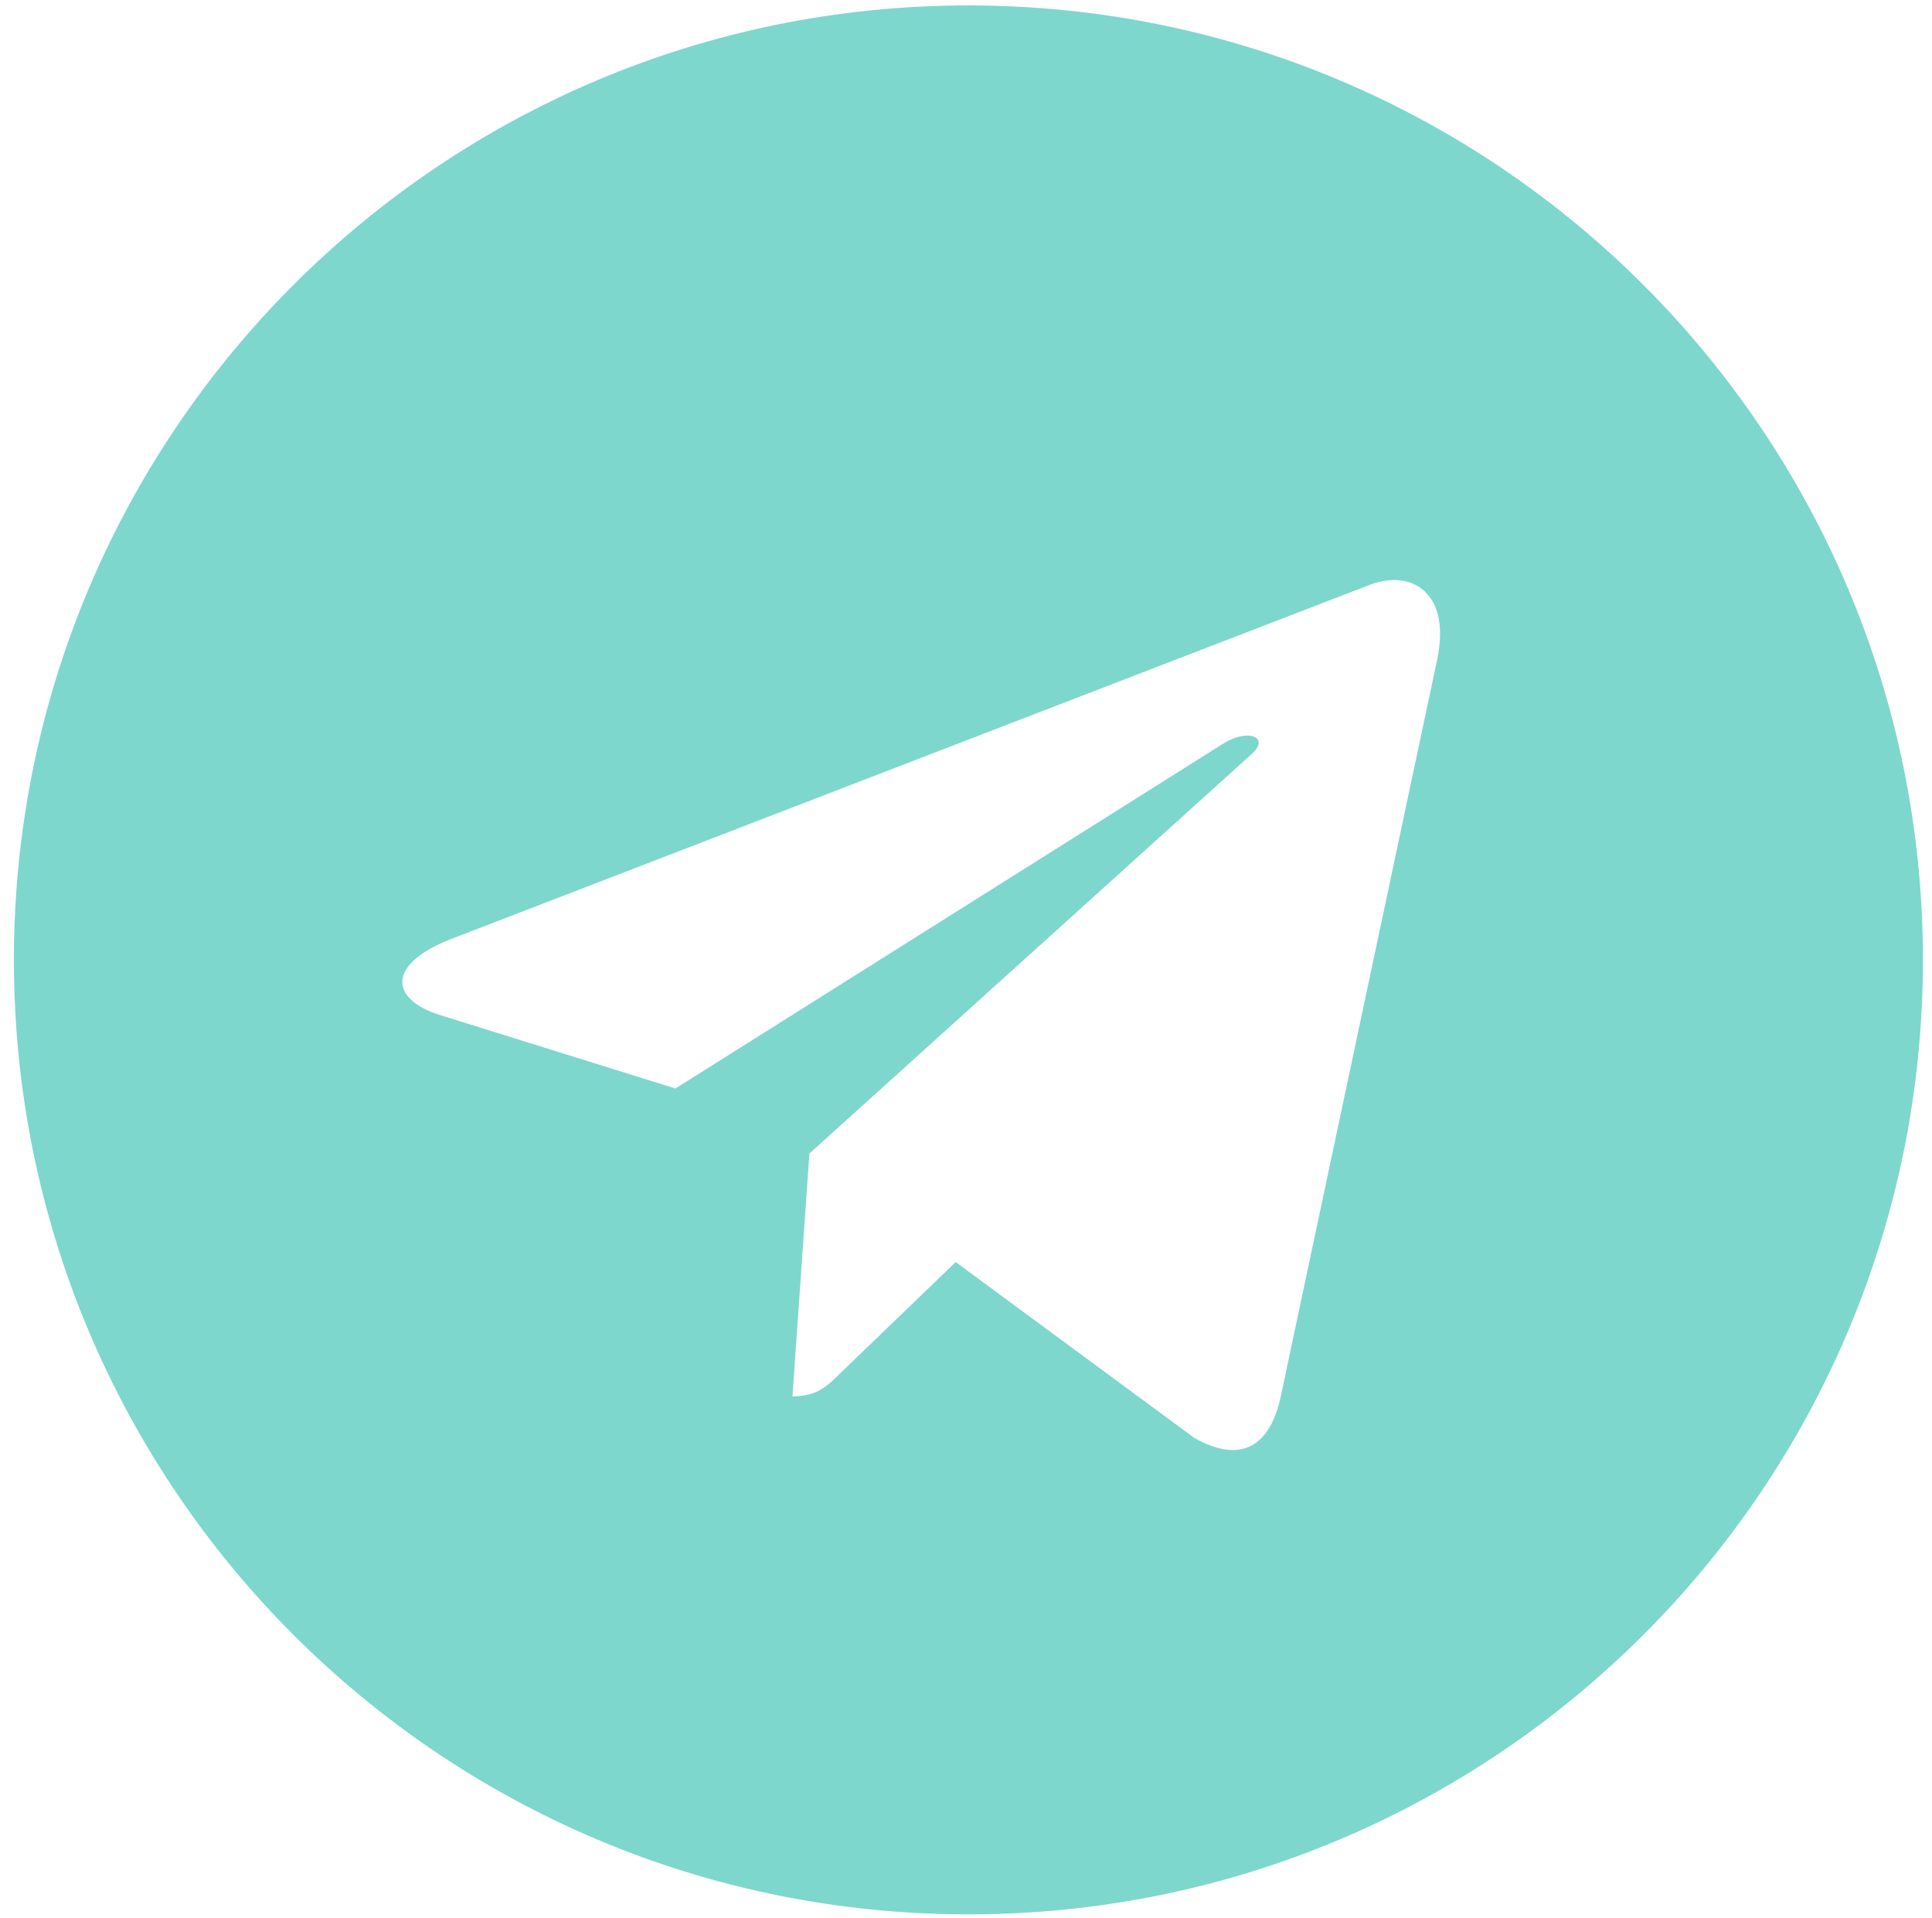 <?xml version="1.0" encoding="UTF-8"?> <svg xmlns="http://www.w3.org/2000/svg" width="139" height="138" viewBox="0 0 139 138" fill="none"><g clip-path="url(#clip0_1_5)"><path d="M69.673 137.737C107.61 137.737 138.347 107 138.347 69.063C138.347 31.127 107.61 0.39 69.673 0.39C31.737 0.39 1 31.127 1 69.063C1 107 31.737 137.737 69.673 137.737ZM32.423 67.575L98.636 42.046C101.709 40.936 104.393 42.796 103.398 47.443L103.403 47.437L92.129 100.55C91.294 104.316 89.056 105.231 85.926 103.457L68.758 90.804L60.477 98.782C59.561 99.697 58.788 100.47 57.014 100.47L58.233 82.998L90.052 54.253C91.437 53.034 89.743 52.347 87.918 53.56L48.596 78.317L31.645 73.029C27.965 71.862 27.885 69.349 32.423 67.575Z" fill="#7ED7CC"></path></g><defs><clipPath id="clip0_1_5"><rect width="138" height="138" fill="white" transform="translate(0.673)"></rect></clipPath></defs></svg> 